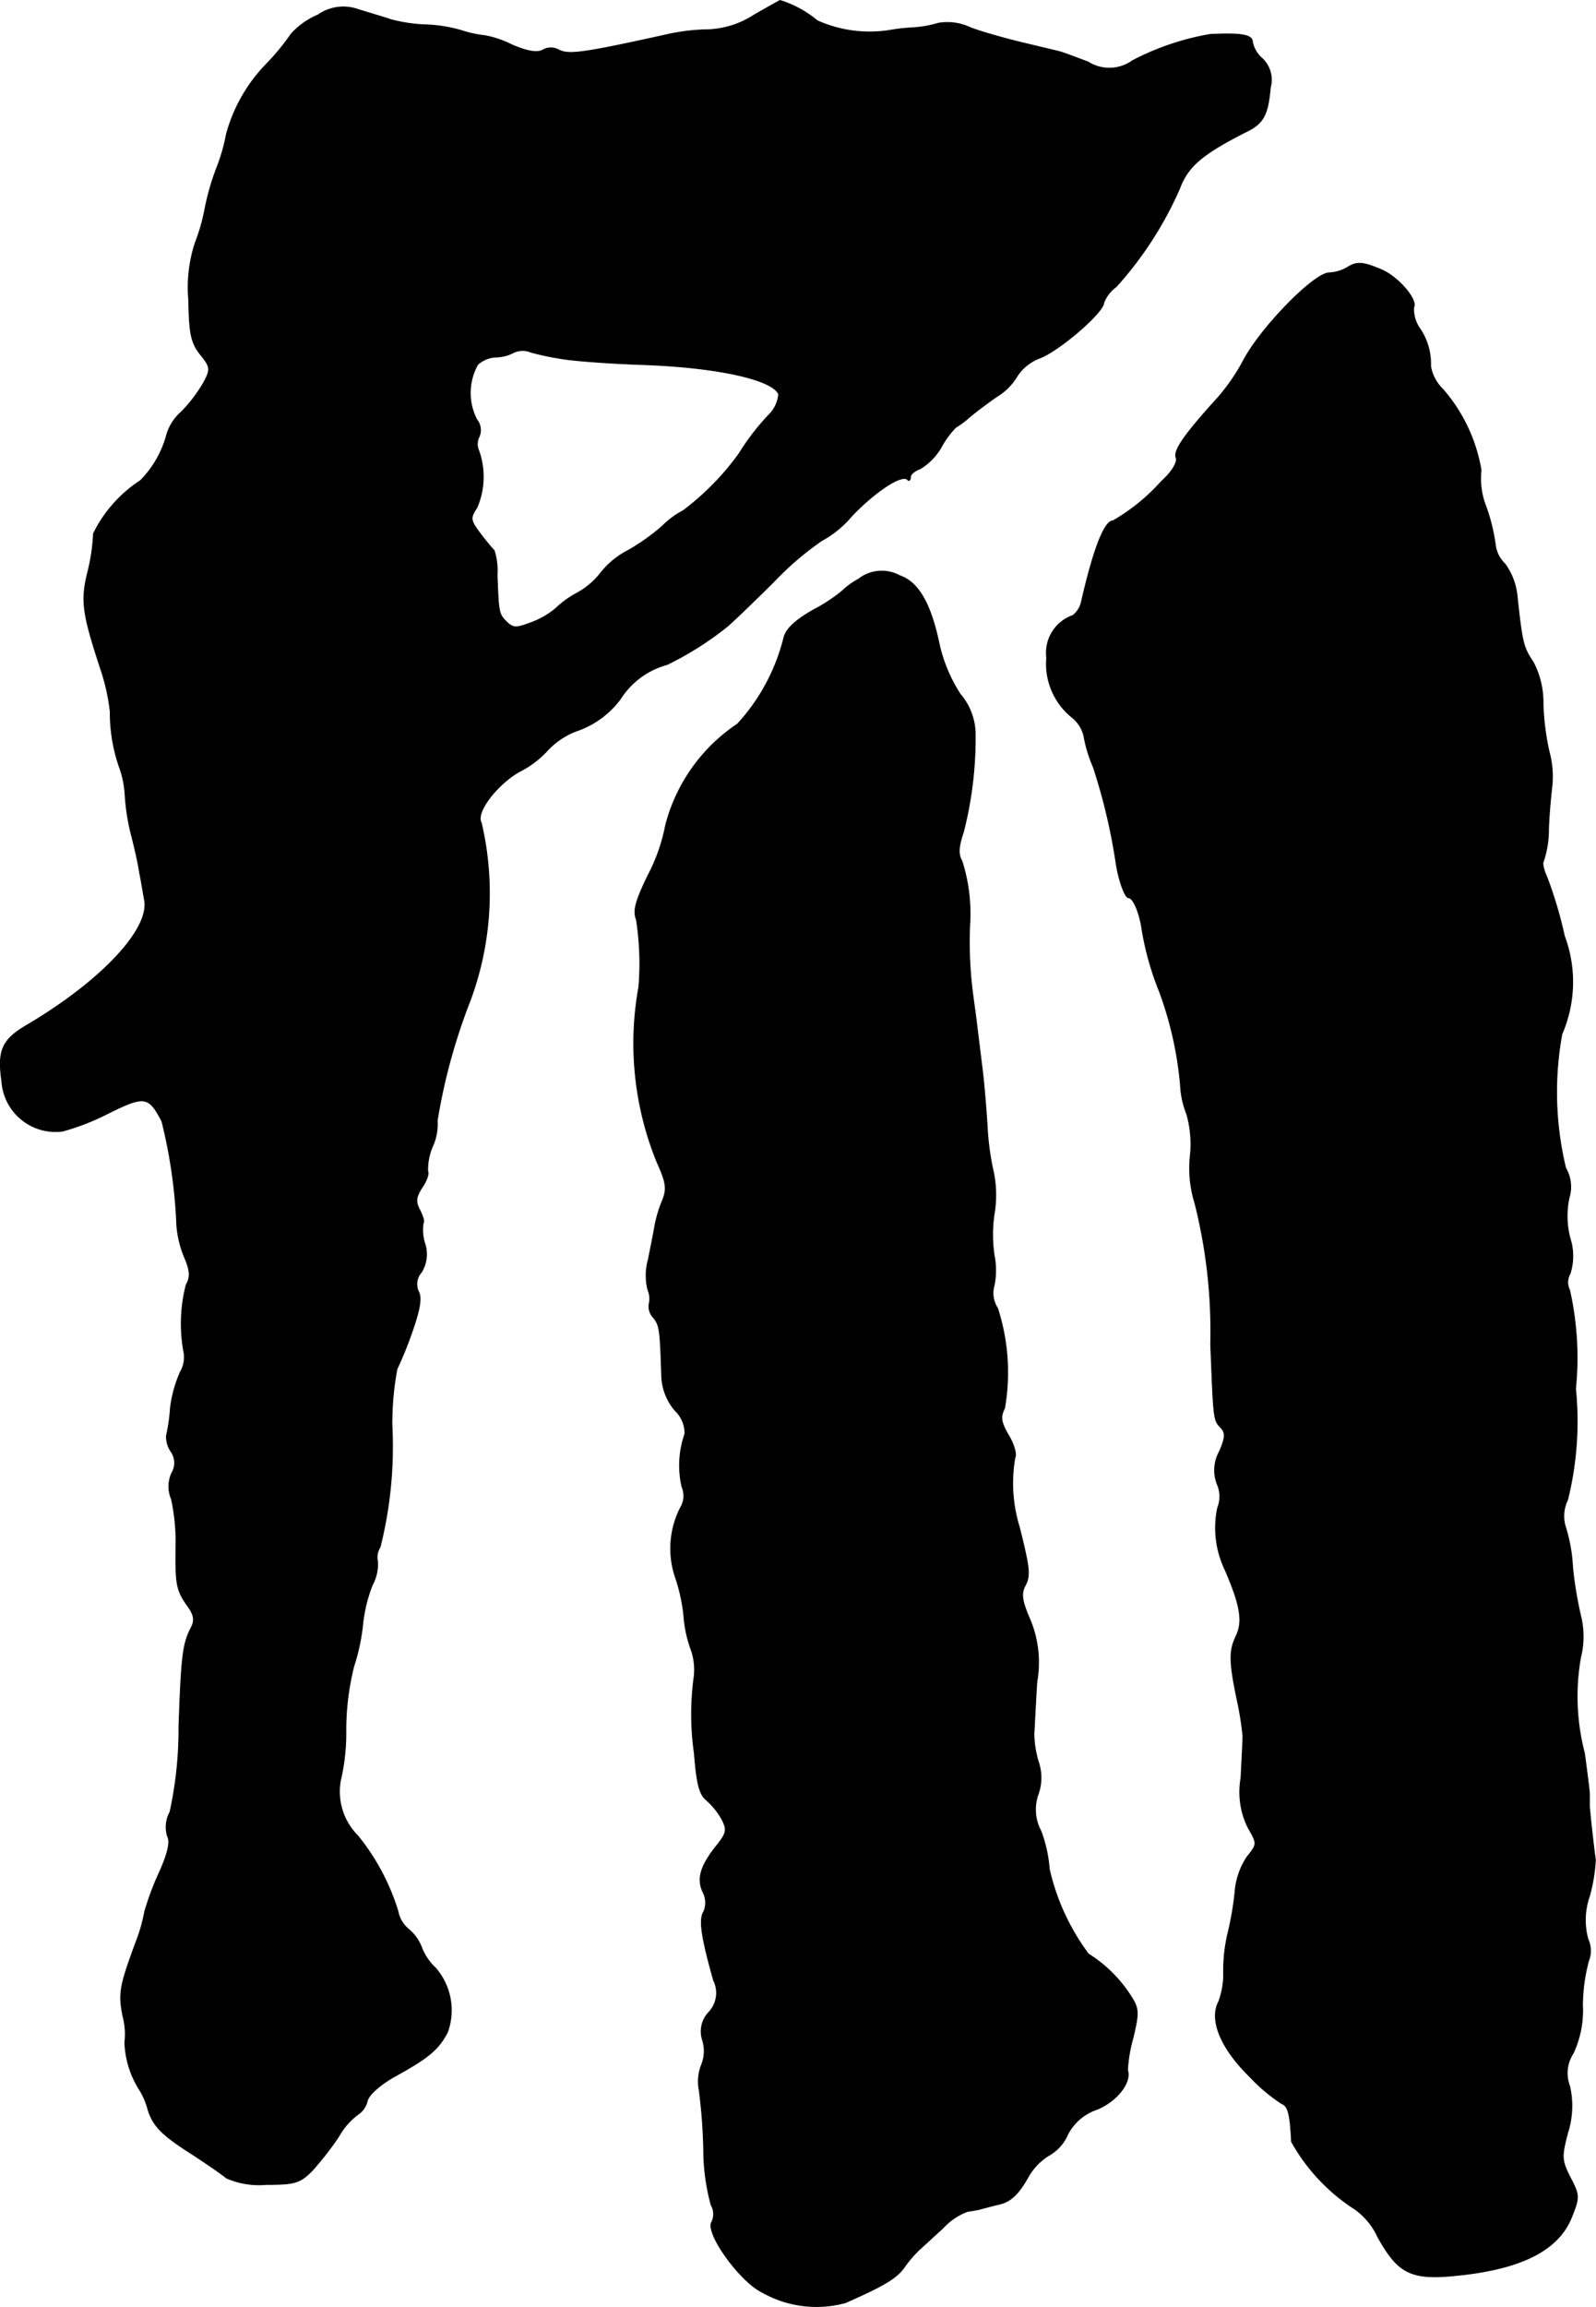 <?xml version="1.0" encoding="UTF-8"?>
<svg xmlns="http://www.w3.org/2000/svg"
     version="1.1"
     width="6.879mm"
     height="9.939mm"
     viewBox="0 0 19.501 28.174">
   <defs>
      <style type="text/css"><![CDATA[
      .a {
        stroke: #000;
        stroke-linecap: round;
        stroke-linejoin: round;
        stroke-width: 0.01px;
      }
    ]]></style>
   </defs>
   <path class="a"
         d="M9.217.181A1.113,1.113,0,0,1,8.66.362,2.441,2.441,0,0,0,8.145.423C7.134.647,6.952.671,6.831.611a.197.197,0,0,0-.2,0C6.564.647,6.443.629,6.249.544a1.24,1.24,0,0,0-.321-.109A1.375,1.375,0,0,1,5.644.374,1.769,1.769,0,0,0,5.196.302,1.879,1.879,0,0,1,4.784.241C4.675.205,4.487.15,4.372.114a.537.537,0,0,0-.485.067.942.942,0,0,0-.327.23,2.821,2.821,0,0,1-.303.369,1.966,1.966,0,0,0-.491.86,2.202,2.202,0,0,1-.121.418,3.028,3.028,0,0,0-.145.515,2.34,2.34,0,0,1-.115.394,1.743,1.743,0,0,0-.079.697c.006.406.03.521.139.66.127.157.133.182.042.351a1.806,1.806,0,0,1-.273.357.586.586,0,0,0-.176.273,1.264,1.264,0,0,1-.321.563,1.63,1.63,0,0,0-.575.648,2.319,2.319,0,0,1-.067.46c-.091.363-.067.515.157,1.199a2.482,2.482,0,0,1,.115.515,2.015,2.015,0,0,0,.121.703,1.193,1.193,0,0,1,.061.321,2.609,2.609,0,0,0,.085.515c.036.145.079.333.091.424.018.085.042.236.061.339.067.357-.533.993-1.435,1.526-.303.176-.363.309-.309.684a.659.659,0,0,0,.699.616q.023-.001.046-.005a2.901,2.901,0,0,0,.557-.218c.442-.218.491-.212.654.097a6.243,6.243,0,0,1,.182,1.272,1.278,1.278,0,0,0,.091.382c.073.17.079.248.024.345a1.895,1.895,0,0,0-.024.842.366.366,0,0,1-.048.224,1.547,1.547,0,0,0-.121.442,2.138,2.138,0,0,1-.048.333.324.324,0,0,0,.055.194.24.24,0,0,1,.012.26.389.389,0,0,0-.006.321,2.473,2.473,0,0,1,.055.588c-.006.454.006.527.145.721.079.109.085.176.042.26-.103.194-.121.351-.151,1.217a4.688,4.688,0,0,1-.109,1.036.384.384,0,0,0-.03.297c.036.067.006.206-.103.448a3.399,3.399,0,0,0-.176.472,2.058,2.058,0,0,1-.103.363c-.2.539-.218.63-.164.909a.85.85,0,0,1,.024.327,1.161,1.161,0,0,0,.164.551.912.912,0,0,1,.121.273c.061.188.157.291.472.497.218.139.436.291.485.333a.988.988,0,0,0,.485.079c.351,0,.412-.018.563-.17a3.886,3.886,0,0,0,.321-.412.867.867,0,0,1,.236-.273.267.267,0,0,0,.115-.164c.018-.079.164-.206.351-.309.394-.218.521-.321.63-.533a.788.788,0,0,0-.145-.781.674.674,0,0,1-.17-.248.54.54,0,0,0-.164-.23.373.373,0,0,1-.127-.218,2.73,2.73,0,0,0-.491-.921.763.763,0,0,1-.212-.672,2.54,2.54,0,0,0,.067-.618,3.211,3.211,0,0,1,.097-.781,2.452,2.452,0,0,0,.109-.515,1.857,1.857,0,0,1,.115-.472.548.548,0,0,0,.067-.285.238.238,0,0,1,.03-.182,5.036,5.036,0,0,0,.145-1.49,3.631,3.631,0,0,1,.061-.684,4.635,4.635,0,0,0,.182-.448c.097-.273.121-.418.085-.491a.217.217,0,0,1,.03-.242.415.415,0,0,0,.042-.357.542.542,0,0,1-.018-.248c.018-.012-.006-.085-.042-.157-.055-.103-.048-.157.03-.279.055-.079.085-.17.067-.194a.705.705,0,0,1,.061-.309.656.656,0,0,0,.055-.309A7.15,7.15,0,0,1,5.741,12.228,3.767,3.767,0,0,0,5.88,10.047c-.073-.121.188-.466.466-.624a1.208,1.208,0,0,0,.351-.267.927.927,0,0,1,.382-.242A1.116,1.116,0,0,0,7.582,8.533a.978.978,0,0,1,.569-.418,3.921,3.921,0,0,0,.721-.454c.042-.03.309-.285.588-.563A3.707,3.707,0,0,1,10.041,6.601a1.272,1.272,0,0,0,.369-.303c.297-.309.612-.509.678-.442.018.024.036.006.036-.03s.055-.079.121-.103a.738.738,0,0,0,.254-.26A1.108,1.108,0,0,1,11.676,5.22a1.072,1.072,0,0,0,.17-.127c.073-.061.224-.176.339-.254a.733.733,0,0,0,.248-.254.569.569,0,0,1,.285-.218c.254-.109.769-.557.769-.672a.436.436,0,0,1,.151-.194,4.452,4.452,0,0,0,.775-1.199c.103-.273.273-.418.806-.69.218-.103.273-.206.303-.545a.358.358,0,0,0-.097-.351.362.362,0,0,1-.121-.2c0-.091-.127-.115-.515-.097a3.233,3.233,0,0,0-.951.321A.485.485,0,0,1,13.294.756c-.145-.055-.303-.115-.351-.127s-.254-.061-.454-.109-.485-.127-.63-.182a.657.657,0,0,0-.394-.055,1.351,1.351,0,0,1-.309.055A2.169,2.169,0,0,0,10.883.368,1.568,1.568,0,0,1,9.987.253,1.317,1.317,0,0,0,9.532.005C9.526.005,9.387.084,9.217.181ZM6.891,4.384c.157.024.581.055.939.067.921.03,1.611.182,1.684.363a.402.402,0,0,1-.121.254,2.913,2.913,0,0,0-.363.472,3.234,3.234,0,0,1-.684.697,1.043,1.043,0,0,0-.254.188,2.538,2.538,0,0,1-.418.297,1.009,1.009,0,0,0-.333.273.944.944,0,0,1-.303.254,1.141,1.141,0,0,0-.242.176.985.985,0,0,1-.285.17c-.206.079-.236.079-.321,0C6.092,7.497,6.092,7.479,6.074,7.025a.829.829,0,0,0-.036-.303c-.018-.018-.097-.109-.17-.206-.121-.164-.127-.188-.042-.315a.952.952,0,0,0,.024-.697A.199.199,0,0,1,5.856,5.329.205.205,0,0,0,5.825,5.123a.709.709,0,0,1,.012-.672.354.354,0,0,1,.218-.091.483.483,0,0,0,.218-.054.256.256,0,0,1,.212-.006A3.495,3.495,0,0,0,6.891,4.384Z"/>
   <path class="a"
         d="M16.455,3.27a.481.481,0,0,1-.212.061c-.188,0-.854.684-1.06,1.09a2.436,2.436,0,0,1-.303.436c-.418.46-.545.648-.509.733.018.055-.048.17-.182.291a2.397,2.397,0,0,1-.588.478c-.103,0-.236.327-.388.993a.295.295,0,0,1-.103.164.482.482,0,0,0-.321.515.841.841,0,0,0,.315.733.415.415,0,0,1,.139.218,1.636,1.636,0,0,0,.115.382,7.172,7.172,0,0,1,.279,1.175c.03.206.109.424.151.424.055,0,.121.151.157.333a3.585,3.585,0,0,0,.224.818,4.396,4.396,0,0,1,.254,1.127,1.122,1.122,0,0,0,.079.369,1.353,1.353,0,0,1,.042.503,1.429,1.429,0,0,0,.055.575,6.388,6.388,0,0,1,.194,1.726c.036.933.036.927.121,1.018.061.061.061.121-.012.291a.472.472,0,0,0-.03.4.372.372,0,0,1,.006.291,1.183,1.183,0,0,0,.091.757c.188.436.218.624.139.8-.091.188-.091.315.012.806a3.806,3.806,0,0,1,.067.424c0,.048-.012.279-.024.515a.978.978,0,0,0,.091.612c.109.188.109.194-.018.351a.905.905,0,0,0-.145.418,3.63,3.63,0,0,1-.085.503,1.95,1.95,0,0,0-.055.485.962.962,0,0,1-.061.363c-.115.218.024.563.376.909a2.143,2.143,0,0,0,.394.333c.079.03.103.121.121.466a2.324,2.324,0,0,0,.775.824.851.851,0,0,1,.279.339c.267.478.424.539,1.102.454.703-.091,1.114-.315,1.266-.697.097-.242.097-.267-.018-.485-.103-.206-.109-.248-.03-.545a1.086,1.086,0,0,0,.024-.569.44.44,0,0,1,.042-.4,1.23,1.23,0,0,0,.115-.588,2.151,2.151,0,0,1,.073-.539.339.339,0,0,0-.006-.267.875.875,0,0,1,.018-.527,2.078,2.078,0,0,0,.073-.442c-.018-.121-.067-.557-.073-.654v-.151c0-.036-.03-.267-.061-.497a2.742,2.742,0,0,1-.048-1.169,1.058,1.058,0,0,0,0-.515,4.755,4.755,0,0,1-.097-.588,1.958,1.958,0,0,0-.085-.485.45.45,0,0,1,.024-.339,3.992,3.992,0,0,0,.097-1.357,3.765,3.765,0,0,0-.073-1.205.213.213,0,0,1,.006-.2.705.705,0,0,0,0-.43,1.07,1.07,0,0,1-.012-.497.455.455,0,0,0-.042-.363A3.948,3.948,0,0,1,19.084,12.628a1.601,1.601,0,0,0,.03-1.199,5.077,5.077,0,0,0-.212-.715c-.042-.091-.061-.176-.042-.2a1.219,1.219,0,0,0,.061-.388c.006-.188.03-.43.042-.527a1.172,1.172,0,0,0-.036-.424,3.101,3.101,0,0,1-.073-.575,1.056,1.056,0,0,0-.121-.515c-.121-.182-.133-.23-.194-.787a.803.803,0,0,0-.151-.412.386.386,0,0,1-.115-.218,2.291,2.291,0,0,0-.115-.478.922.922,0,0,1-.061-.448,2.015,2.015,0,0,0-.466-.987.508.508,0,0,1-.151-.285.767.767,0,0,0-.133-.46A.41.41,0,0,1,17.273,3.754c.055-.091-.194-.382-.406-.466C16.649,3.197,16.576,3.191,16.455,3.27Z"/>
   <path class="a"
         d="M10.489,7.073a.925.925,0,0,0-.2.145,1.941,1.941,0,0,1-.351.23c-.23.133-.339.236-.363.351A2.415,2.415,0,0,1,9.011,8.842a2.125,2.125,0,0,0-.878,1.236,2.191,2.191,0,0,1-.212.606c-.157.321-.188.442-.145.545a3.483,3.483,0,0,1,.03.824,3.844,3.844,0,0,0,.224,2.144c.115.254.121.327.061.472a1.551,1.551,0,0,0-.091.309c-.012.073-.048.254-.079.406a.726.726,0,0,0-.006.363.28.28,0,0,1,.018.17.192.192,0,0,0,.048.17c.079.097.085.145.103.69a.686.686,0,0,0,.164.448.383.383,0,0,1,.121.285,1.166,1.166,0,0,0-.036.648.276.276,0,0,1-.018.254,1.098,1.098,0,0,0-.067.836,2.124,2.124,0,0,1,.109.497,1.492,1.492,0,0,0,.085.394.731.731,0,0,1,.036.363,3.378,3.378,0,0,0,.006.909c.03.376.061.503.151.575a.923.923,0,0,1,.188.236c.061.121.055.164-.055.303-.206.254-.254.412-.182.575a.279.279,0,0,1,.012.248c-.061.097-.024.321.121.836a.344.344,0,0,1-.061.394.34.34,0,0,0-.073.339.444.444,0,0,1-.012.297.55.55,0,0,0-.03.309,6.548,6.548,0,0,1,.055.733,2.589,2.589,0,0,0,.091.672.22.22,0,0,1,.006.212c-.073.139.345.721.618.854a1.345,1.345,0,0,0,1.018.127c.466-.206.624-.297.721-.436a1.401,1.401,0,0,1,.182-.212c.042-.036.17-.157.285-.26a.767.767,0,0,1,.303-.206c.048-.006.109-.018.139-.024.024-.006.133-.036.236-.061.145-.03.236-.115.351-.309a.737.737,0,0,1,.279-.297.531.531,0,0,0,.218-.248.626.626,0,0,1,.363-.309c.242-.103.418-.327.369-.478a1.757,1.757,0,0,1,.067-.394c.073-.309.073-.357-.03-.515a1.656,1.656,0,0,0-.515-.509,2.748,2.748,0,0,1-.478-1.036,1.674,1.674,0,0,0-.103-.466.556.556,0,0,1-.036-.442.598.598,0,0,0,.006-.4,1.273,1.273,0,0,1-.055-.351c.006-.067.018-.351.036-.63a1.354,1.354,0,0,0-.091-.775c-.091-.212-.103-.297-.055-.394.067-.121.061-.206-.067-.715a1.821,1.821,0,0,1-.055-.854c.024-.036-.012-.164-.079-.273-.091-.157-.103-.224-.048-.327a2.552,2.552,0,0,0-.085-1.223.336.336,0,0,1-.042-.279.946.946,0,0,0,0-.369,1.736,1.736,0,0,1,0-.503,1.379,1.379,0,0,0-.012-.527,3.214,3.214,0,0,1-.073-.551c-.012-.182-.036-.497-.061-.697s-.055-.448-.067-.545c-.012-.103-.036-.267-.048-.363a4.88,4.88,0,0,1-.036-.878,2.099,2.099,0,0,0-.097-.751c-.048-.079-.042-.176.018-.351a4.638,4.638,0,0,0,.145-1.181.759.759,0,0,0-.182-.503,1.872,1.872,0,0,1-.254-.594c-.103-.503-.254-.775-.485-.854A.459.459,0,0,0,10.489,7.073Z"/>
</svg>
